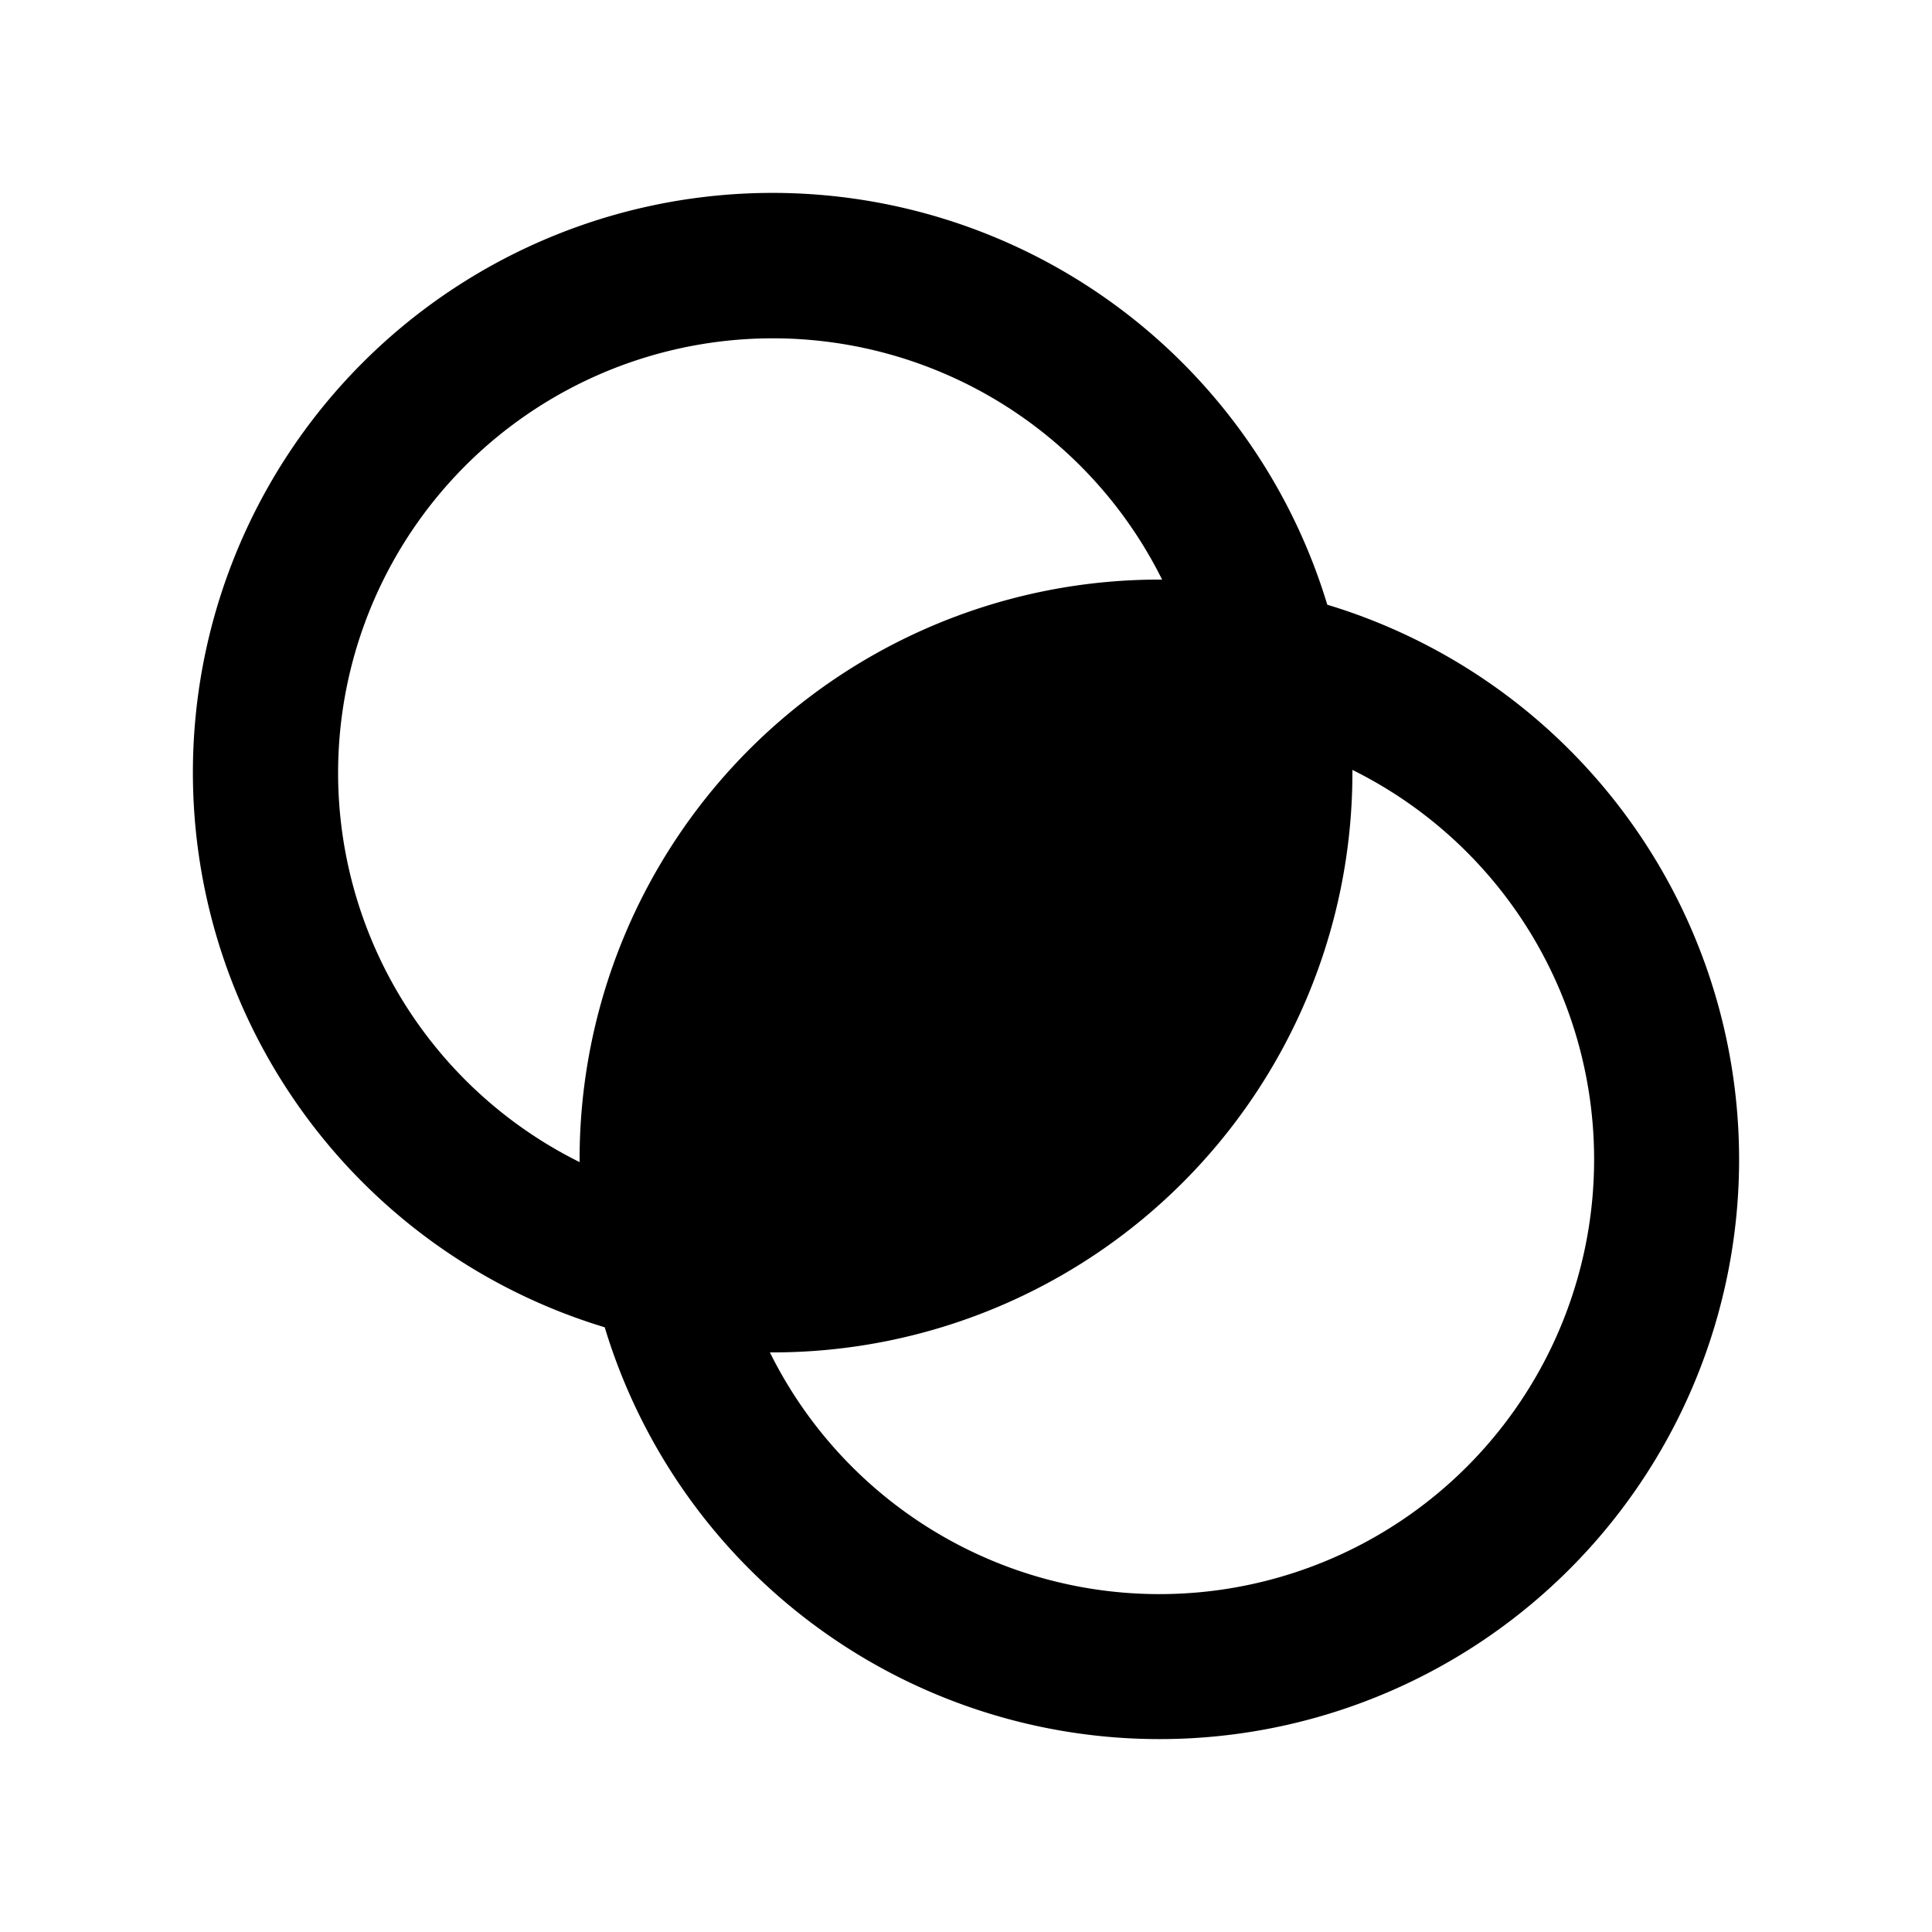 <svg width="20" height="20" viewBox="0 0 20 20" xmlns="http://www.w3.org/2000/svg"><path d="M6.26 13.74a6 6 0 1 1 7.48-7.48 6 6 0 1 1-7.48 7.48ZM3.5 8A4.5 4.5 0 0 0 6 12.03V12a6 6 0 0 1 6.03-6A4.5 4.5 0 0 0 3.5 8Zm4.47 6A4.5 4.5 0 1 0 14 7.97V8a6 6 0 0 1-6 6h-.03Z"/></svg>